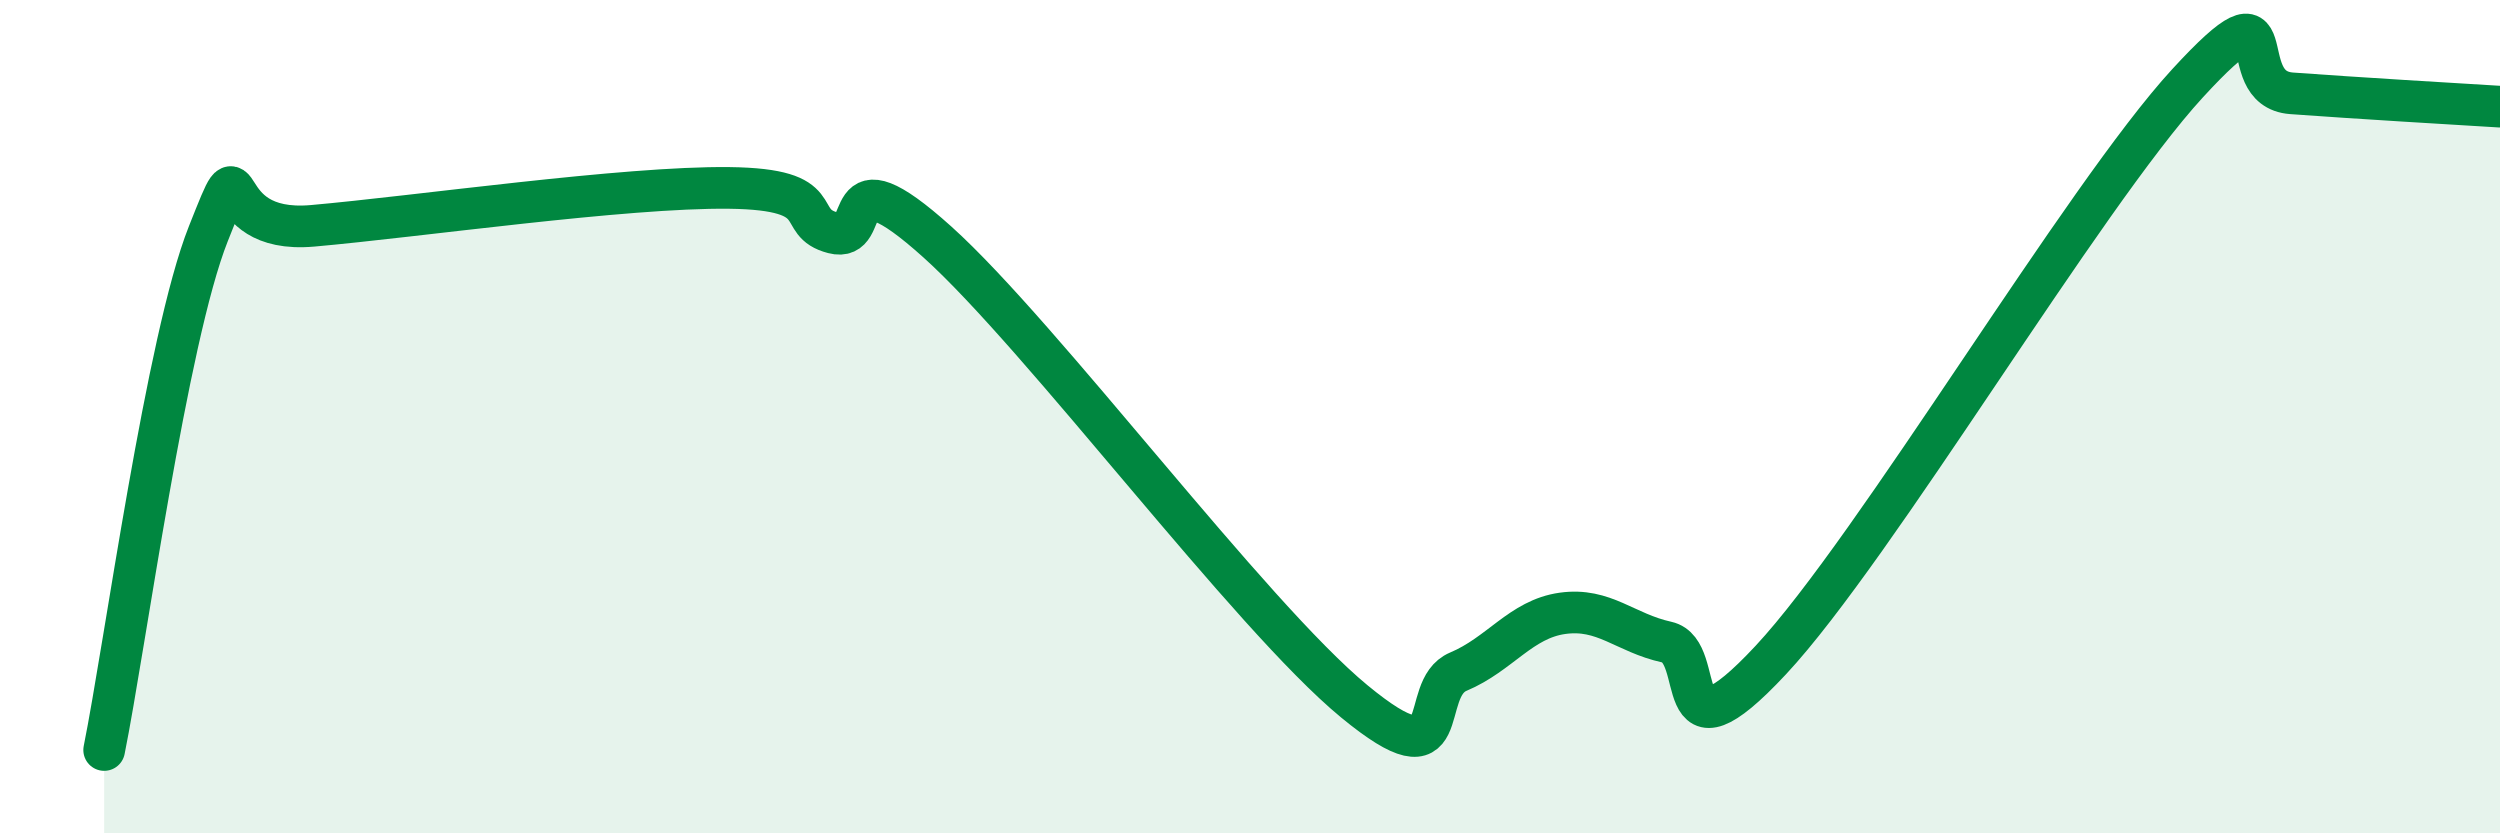
    <svg width="60" height="20" viewBox="0 0 60 20" xmlns="http://www.w3.org/2000/svg">
      <path
        d="M 2.5,18 C 3,15.52 4,8.13 5,5.61 C 6,3.09 5,5.64 7.5,5.42 C 10,5.2 15,4.48 17.5,4.51 C 20,4.54 19,5.33 20,5.59 C 21,5.85 20,3.56 22.5,5.81 C 25,8.06 30,14.77 32.5,16.83 C 35,18.89 34,16.54 35,16.12 C 36,15.7 36.5,14.86 37.5,14.72 C 38.5,14.58 39,15.19 40,15.41 C 41,15.63 40,18.52 42.5,15.84 C 45,13.16 50,4.72 52.5,2 C 55,-0.72 53.5,2.13 55,2.24 C 56.5,2.35 59,2.5 60,2.56L60 20L2.5 20Z"
        fill="#008740"
        opacity="0.1"
        stroke-linecap="round"
        stroke-linejoin="round"
      />
      <path
        d="M 2.5,18 C 3,15.52 4,8.13 5,5.61 C 6,3.09 5,5.64 7.5,5.42 C 10,5.2 15,4.48 17.5,4.51 C 20,4.54 19,5.33 20,5.59 C 21,5.85 20,3.56 22.5,5.81 C 25,8.06 30,14.77 32.5,16.83 C 35,18.89 34,16.54 35,16.12 C 36,15.7 36.5,14.86 37.5,14.72 C 38.5,14.58 39,15.19 40,15.41 C 41,15.63 40,18.52 42.5,15.84 C 45,13.16 50,4.72 52.5,2 C 55,-0.72 53.5,2.13 55,2.24 C 56.5,2.35 59,2.5 60,2.56"
        stroke="#008740"
        stroke-width="1"
        fill="none"
        stroke-linecap="round"
        stroke-linejoin="round"
      />
    </svg>
  